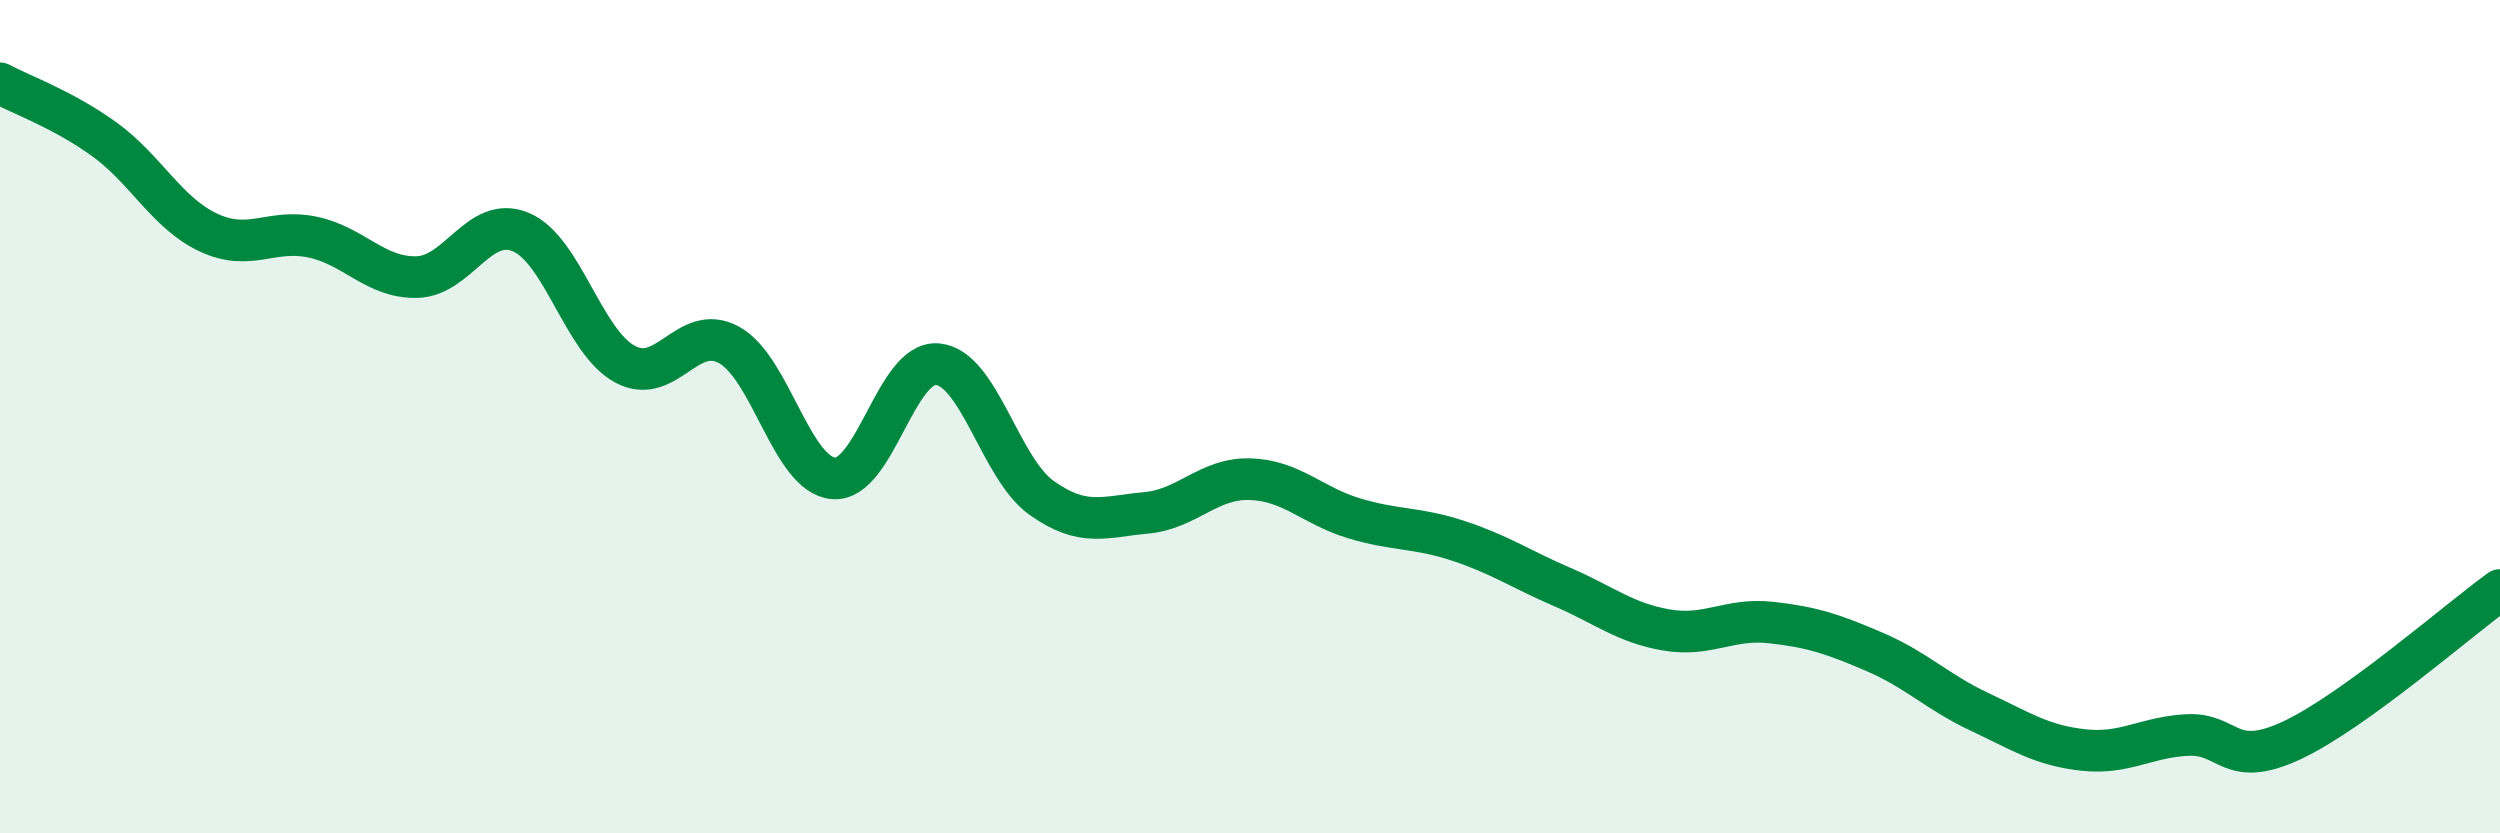 
    <svg width="60" height="20" viewBox="0 0 60 20" xmlns="http://www.w3.org/2000/svg">
      <path
        d="M 0,2 C 0.5,2.27 1.5,2.62 2.5,3.34 C 3.5,4.06 4,5.11 5,5.58 C 6,6.05 6.5,5.48 7.5,5.69 C 8.5,5.9 9,6.67 10,6.65 C 11,6.63 11.5,5.15 12.5,5.57 C 13.5,5.99 14,8.2 15,8.74 C 16,9.28 16.5,7.73 17.5,8.28 C 18.5,8.83 19,11.39 20,11.48 C 21,11.57 21.5,8.65 22.5,8.74 C 23.5,8.83 24,11.24 25,11.95 C 26,12.66 26.5,12.4 27.5,12.31 C 28.5,12.22 29,11.47 30,11.5 C 31,11.53 31.5,12.14 32.5,12.44 C 33.5,12.74 34,12.65 35,12.98 C 36,13.31 36.5,13.66 37.5,14.09 C 38.5,14.52 39,14.95 40,15.12 C 41,15.29 41.5,14.83 42.5,14.94 C 43.5,15.05 44,15.22 45,15.65 C 46,16.08 46.5,16.61 47.5,17.08 C 48.5,17.55 49,17.89 50,18 C 51,18.11 51.5,17.69 52.5,17.64 C 53.5,17.59 53.5,18.47 55,17.77 C 56.5,17.07 59,14.88 60,14.16L60 20L0 20Z"
        fill="#008740"
        opacity="0.1"
        stroke-linecap="round"
        stroke-linejoin="round"
      />
      <path
        d="M 0,2 C 0.5,2.27 1.5,2.62 2.5,3.34 C 3.5,4.06 4,5.11 5,5.58 C 6,6.05 6.5,5.48 7.5,5.69 C 8.5,5.9 9,6.67 10,6.65 C 11,6.63 11.5,5.15 12.5,5.57 C 13.5,5.99 14,8.2 15,8.74 C 16,9.28 16.5,7.73 17.5,8.28 C 18.5,8.83 19,11.39 20,11.48 C 21,11.57 21.5,8.65 22.5,8.74 C 23.5,8.83 24,11.24 25,11.95 C 26,12.66 26.5,12.4 27.5,12.31 C 28.5,12.22 29,11.47 30,11.5 C 31,11.53 31.5,12.14 32.5,12.44 C 33.5,12.74 34,12.65 35,12.98 C 36,13.31 36.5,13.66 37.5,14.09 C 38.5,14.52 39,14.95 40,15.12 C 41,15.29 41.5,14.83 42.5,14.94 C 43.5,15.05 44,15.22 45,15.65 C 46,16.08 46.5,16.61 47.5,17.08 C 48.5,17.55 49,17.89 50,18 C 51,18.11 51.5,17.69 52.5,17.64 C 53.5,17.59 53.5,18.47 55,17.77 C 56.5,17.07 59,14.88 60,14.16"
        stroke="#008740"
        stroke-width="1"
        fill="none"
        stroke-linecap="round"
        stroke-linejoin="round"
      />
    </svg>
  